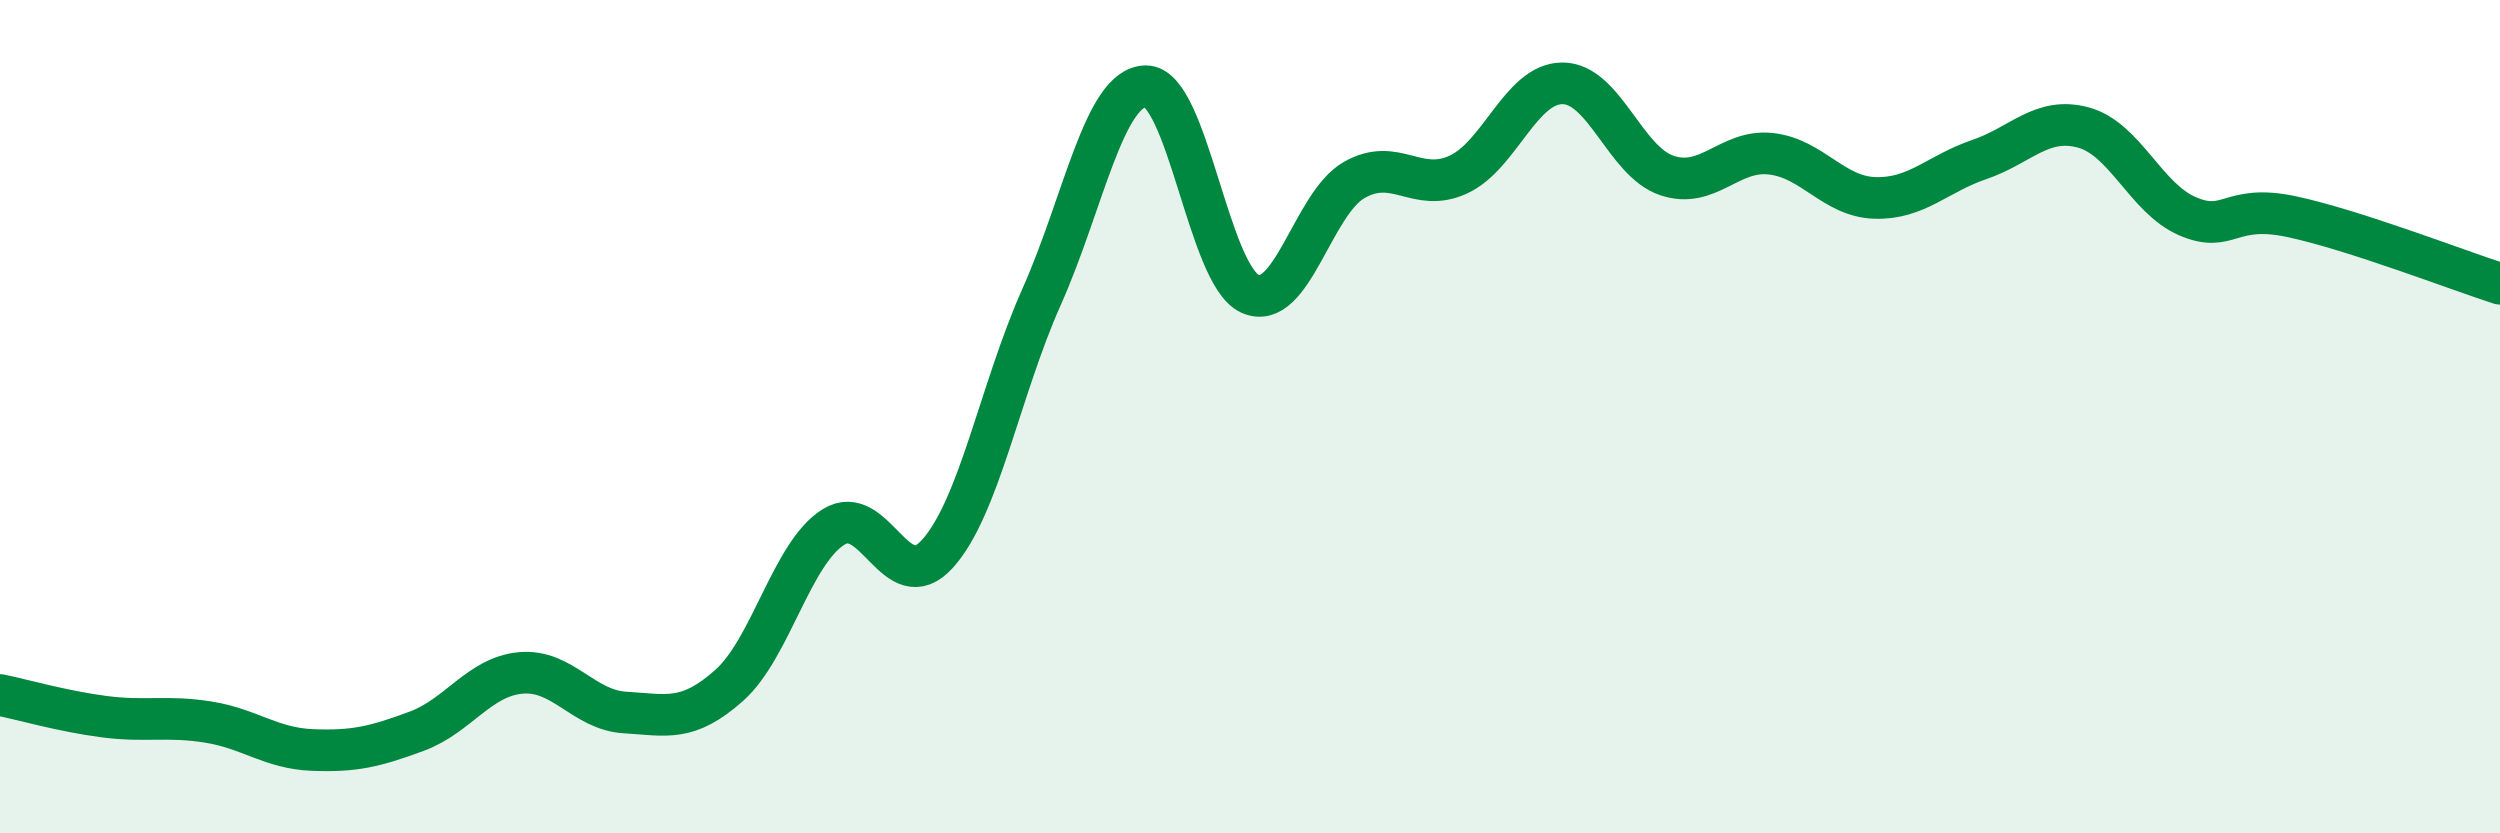 
    <svg width="60" height="20" viewBox="0 0 60 20" xmlns="http://www.w3.org/2000/svg">
      <path
        d="M 0,16.68 C 0.5,16.78 1.5,17.07 2.5,17.2 C 3.5,17.33 4,17.17 5,17.33 C 6,17.49 6.5,17.96 7.5,18 C 8.5,18.04 9,17.92 10,17.55 C 11,17.18 11.5,16.24 12.5,16.15 C 13.5,16.06 14,17.04 15,17.1 C 16,17.16 16.5,17.34 17.5,16.45 C 18.5,15.56 19,13.28 20,12.65 C 21,12.02 21.5,14.4 22.5,13.29 C 23.5,12.18 24,9.36 25,7.12 C 26,4.88 26.5,2.08 27.5,2.07 C 28.5,2.06 29,6.6 30,7.05 C 31,7.5 31.5,4.89 32.5,4.32 C 33.5,3.75 34,4.65 35,4.19 C 36,3.73 36.5,2 37.5,2 C 38.5,2 39,3.87 40,4.21 C 41,4.55 41.5,3.58 42.5,3.69 C 43.5,3.8 44,4.72 45,4.75 C 46,4.78 46.5,4.17 47.5,3.83 C 48.5,3.49 49,2.79 50,3.06 C 51,3.33 51.5,4.76 52.5,5.19 C 53.5,5.62 53.5,4.88 55,5.2 C 56.5,5.52 59,6.49 60,6.81L60 20L0 20Z"
        fill="#008740"
        opacity="0.1"
        stroke-linecap="round"
        stroke-linejoin="round"
      />
      <path
        d="M 0,16.68 C 0.5,16.78 1.5,17.07 2.5,17.2 C 3.5,17.33 4,17.17 5,17.33 C 6,17.49 6.5,17.96 7.5,18 C 8.5,18.04 9,17.92 10,17.55 C 11,17.18 11.5,16.24 12.5,16.15 C 13.5,16.06 14,17.04 15,17.1 C 16,17.16 16.5,17.34 17.5,16.45 C 18.5,15.56 19,13.28 20,12.65 C 21,12.02 21.5,14.4 22.5,13.29 C 23.5,12.18 24,9.36 25,7.12 C 26,4.88 26.5,2.08 27.5,2.07 C 28.5,2.06 29,6.6 30,7.05 C 31,7.5 31.5,4.89 32.5,4.32 C 33.5,3.75 34,4.65 35,4.19 C 36,3.73 36.5,2 37.5,2 C 38.5,2 39,3.87 40,4.21 C 41,4.55 41.5,3.58 42.5,3.69 C 43.5,3.8 44,4.72 45,4.75 C 46,4.78 46.5,4.17 47.5,3.83 C 48.5,3.49 49,2.79 50,3.06 C 51,3.33 51.5,4.76 52.5,5.19 C 53.5,5.62 53.5,4.88 55,5.2 C 56.5,5.52 59,6.49 60,6.81"
        stroke="#008740"
        stroke-width="1"
        fill="none"
        stroke-linecap="round"
        stroke-linejoin="round"
      />
    </svg>
  